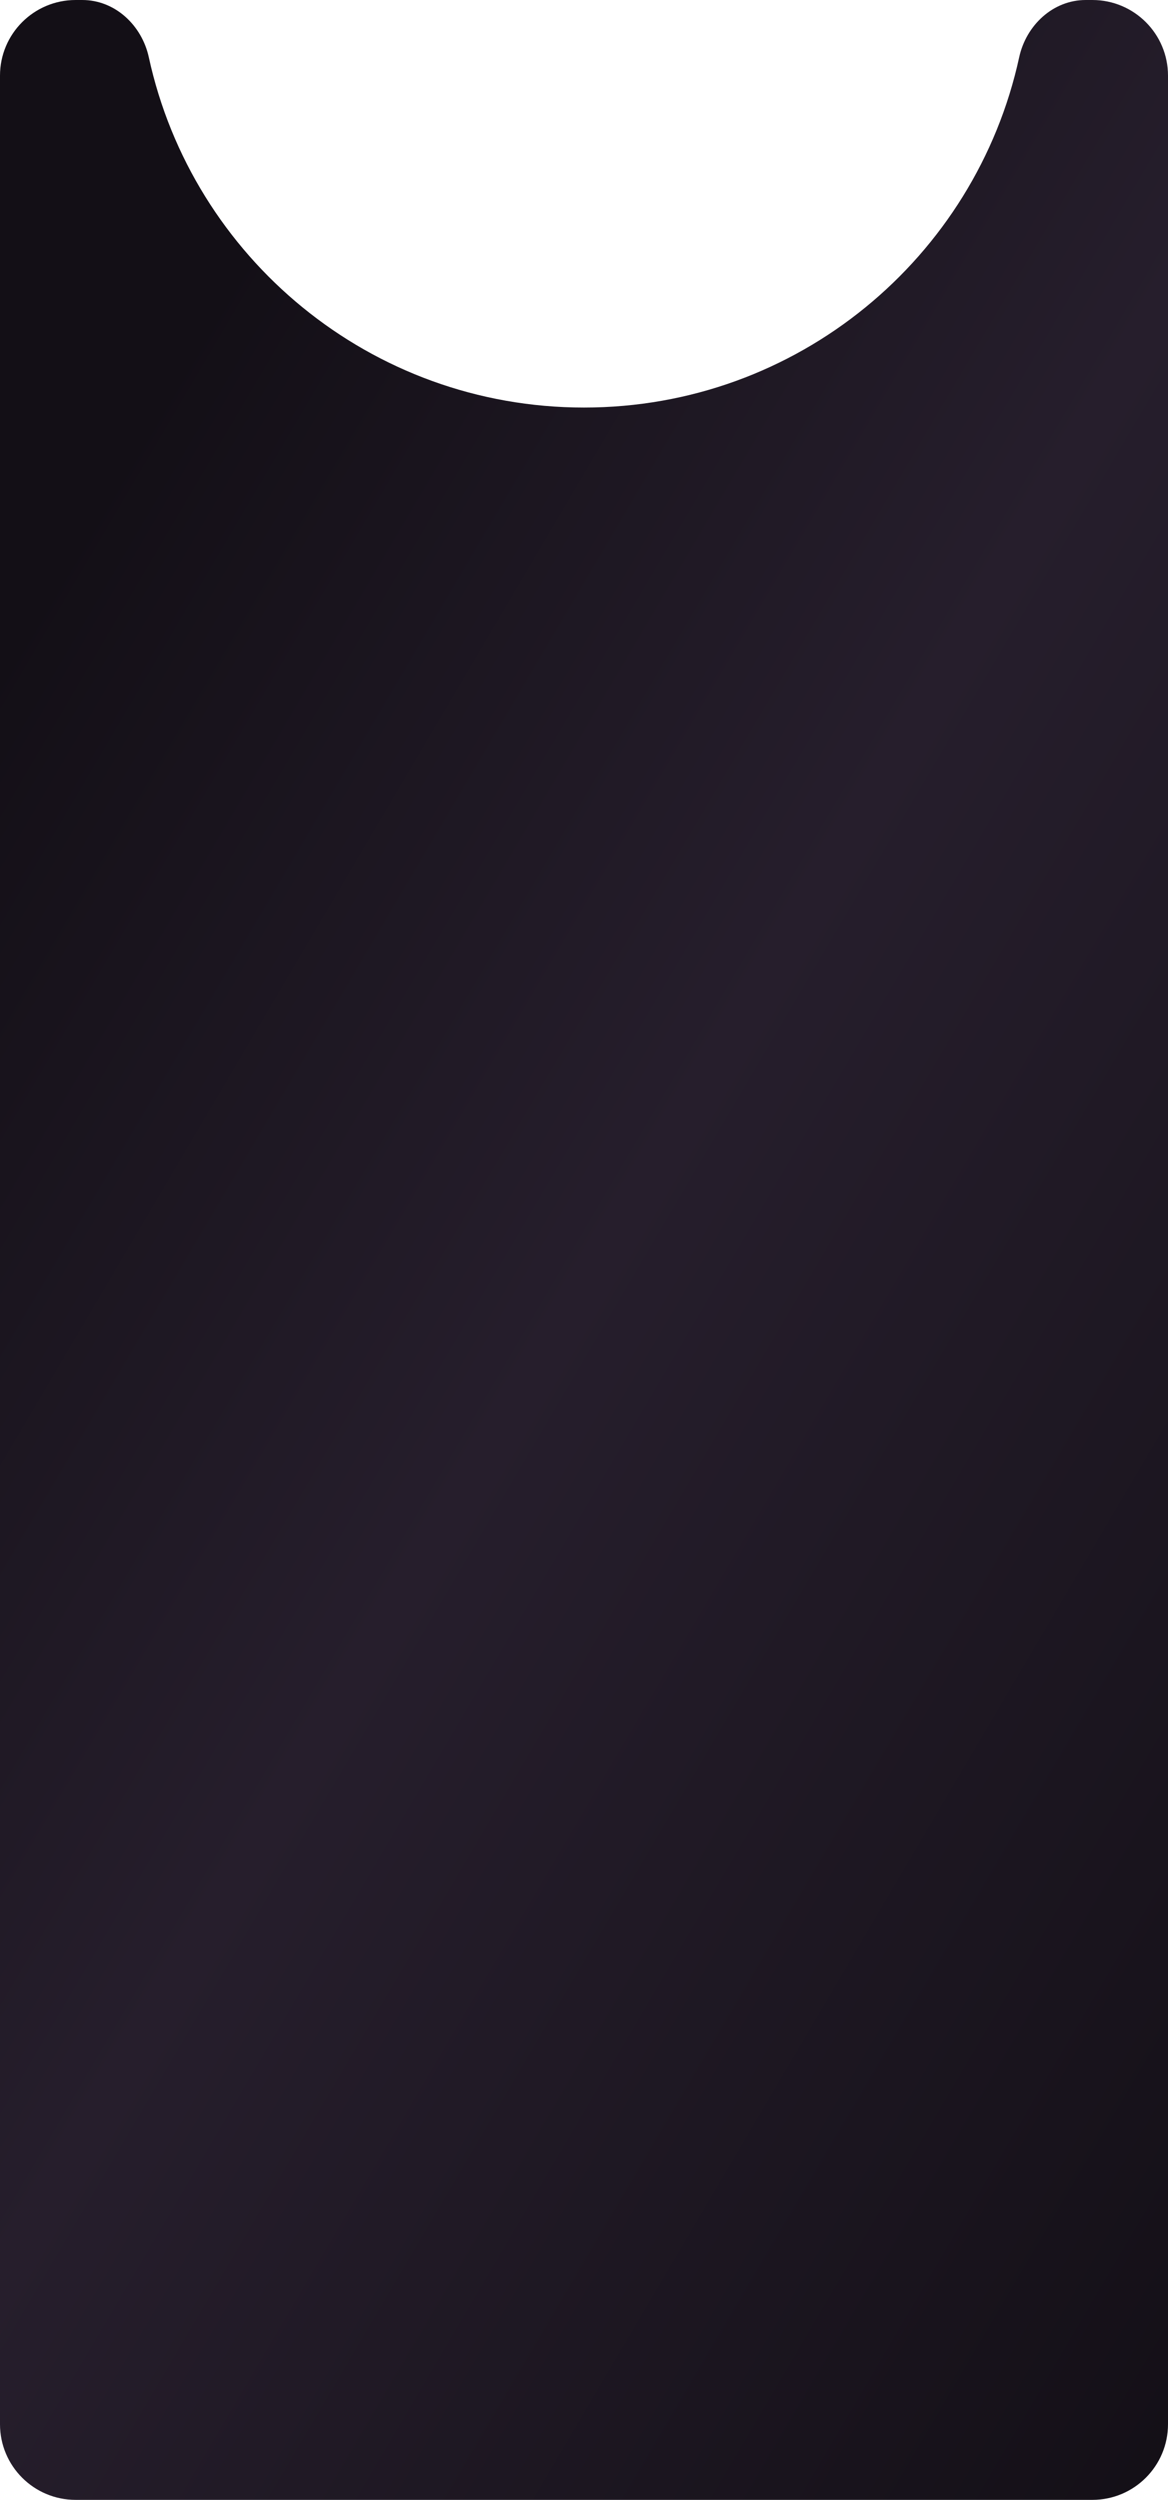 <?xml version="1.0" encoding="UTF-8"?> <svg xmlns="http://www.w3.org/2000/svg" width="278" height="595" viewBox="0 0 278 595" fill="none"> <path fill-rule="evenodd" clip-rule="evenodd" d="M35.422 13.635C33.765 6.016 27.382 0.001 19.585 0.001L18 0.001C8.059 0.001 0 8.06 0 18.001V577.001C0 586.942 8.059 595.001 18 595.001H260C269.941 595.001 278 586.942 278 577.001V18.001C278 8.06 269.941 0.001 260 0.001H258.415C250.618 0.001 244.235 6.016 242.578 13.635C232.21 61.302 189.774 97.001 139 97.001C88.226 97.001 45.79 61.302 35.422 13.635Z" fill="url(#paint0_linear_5_2728)"></path> <defs> <linearGradient id="paint0_linear_5_2728" x1="-41.5" y1="226.501" x2="362" y2="464.001" gradientUnits="userSpaceOnUse"> <stop stop-color="#130F16"></stop> <stop offset="0.418" stop-color="#261E2C"></stop> <stop offset="1" stop-color="#130F16"></stop> </linearGradient> </defs> </svg> 